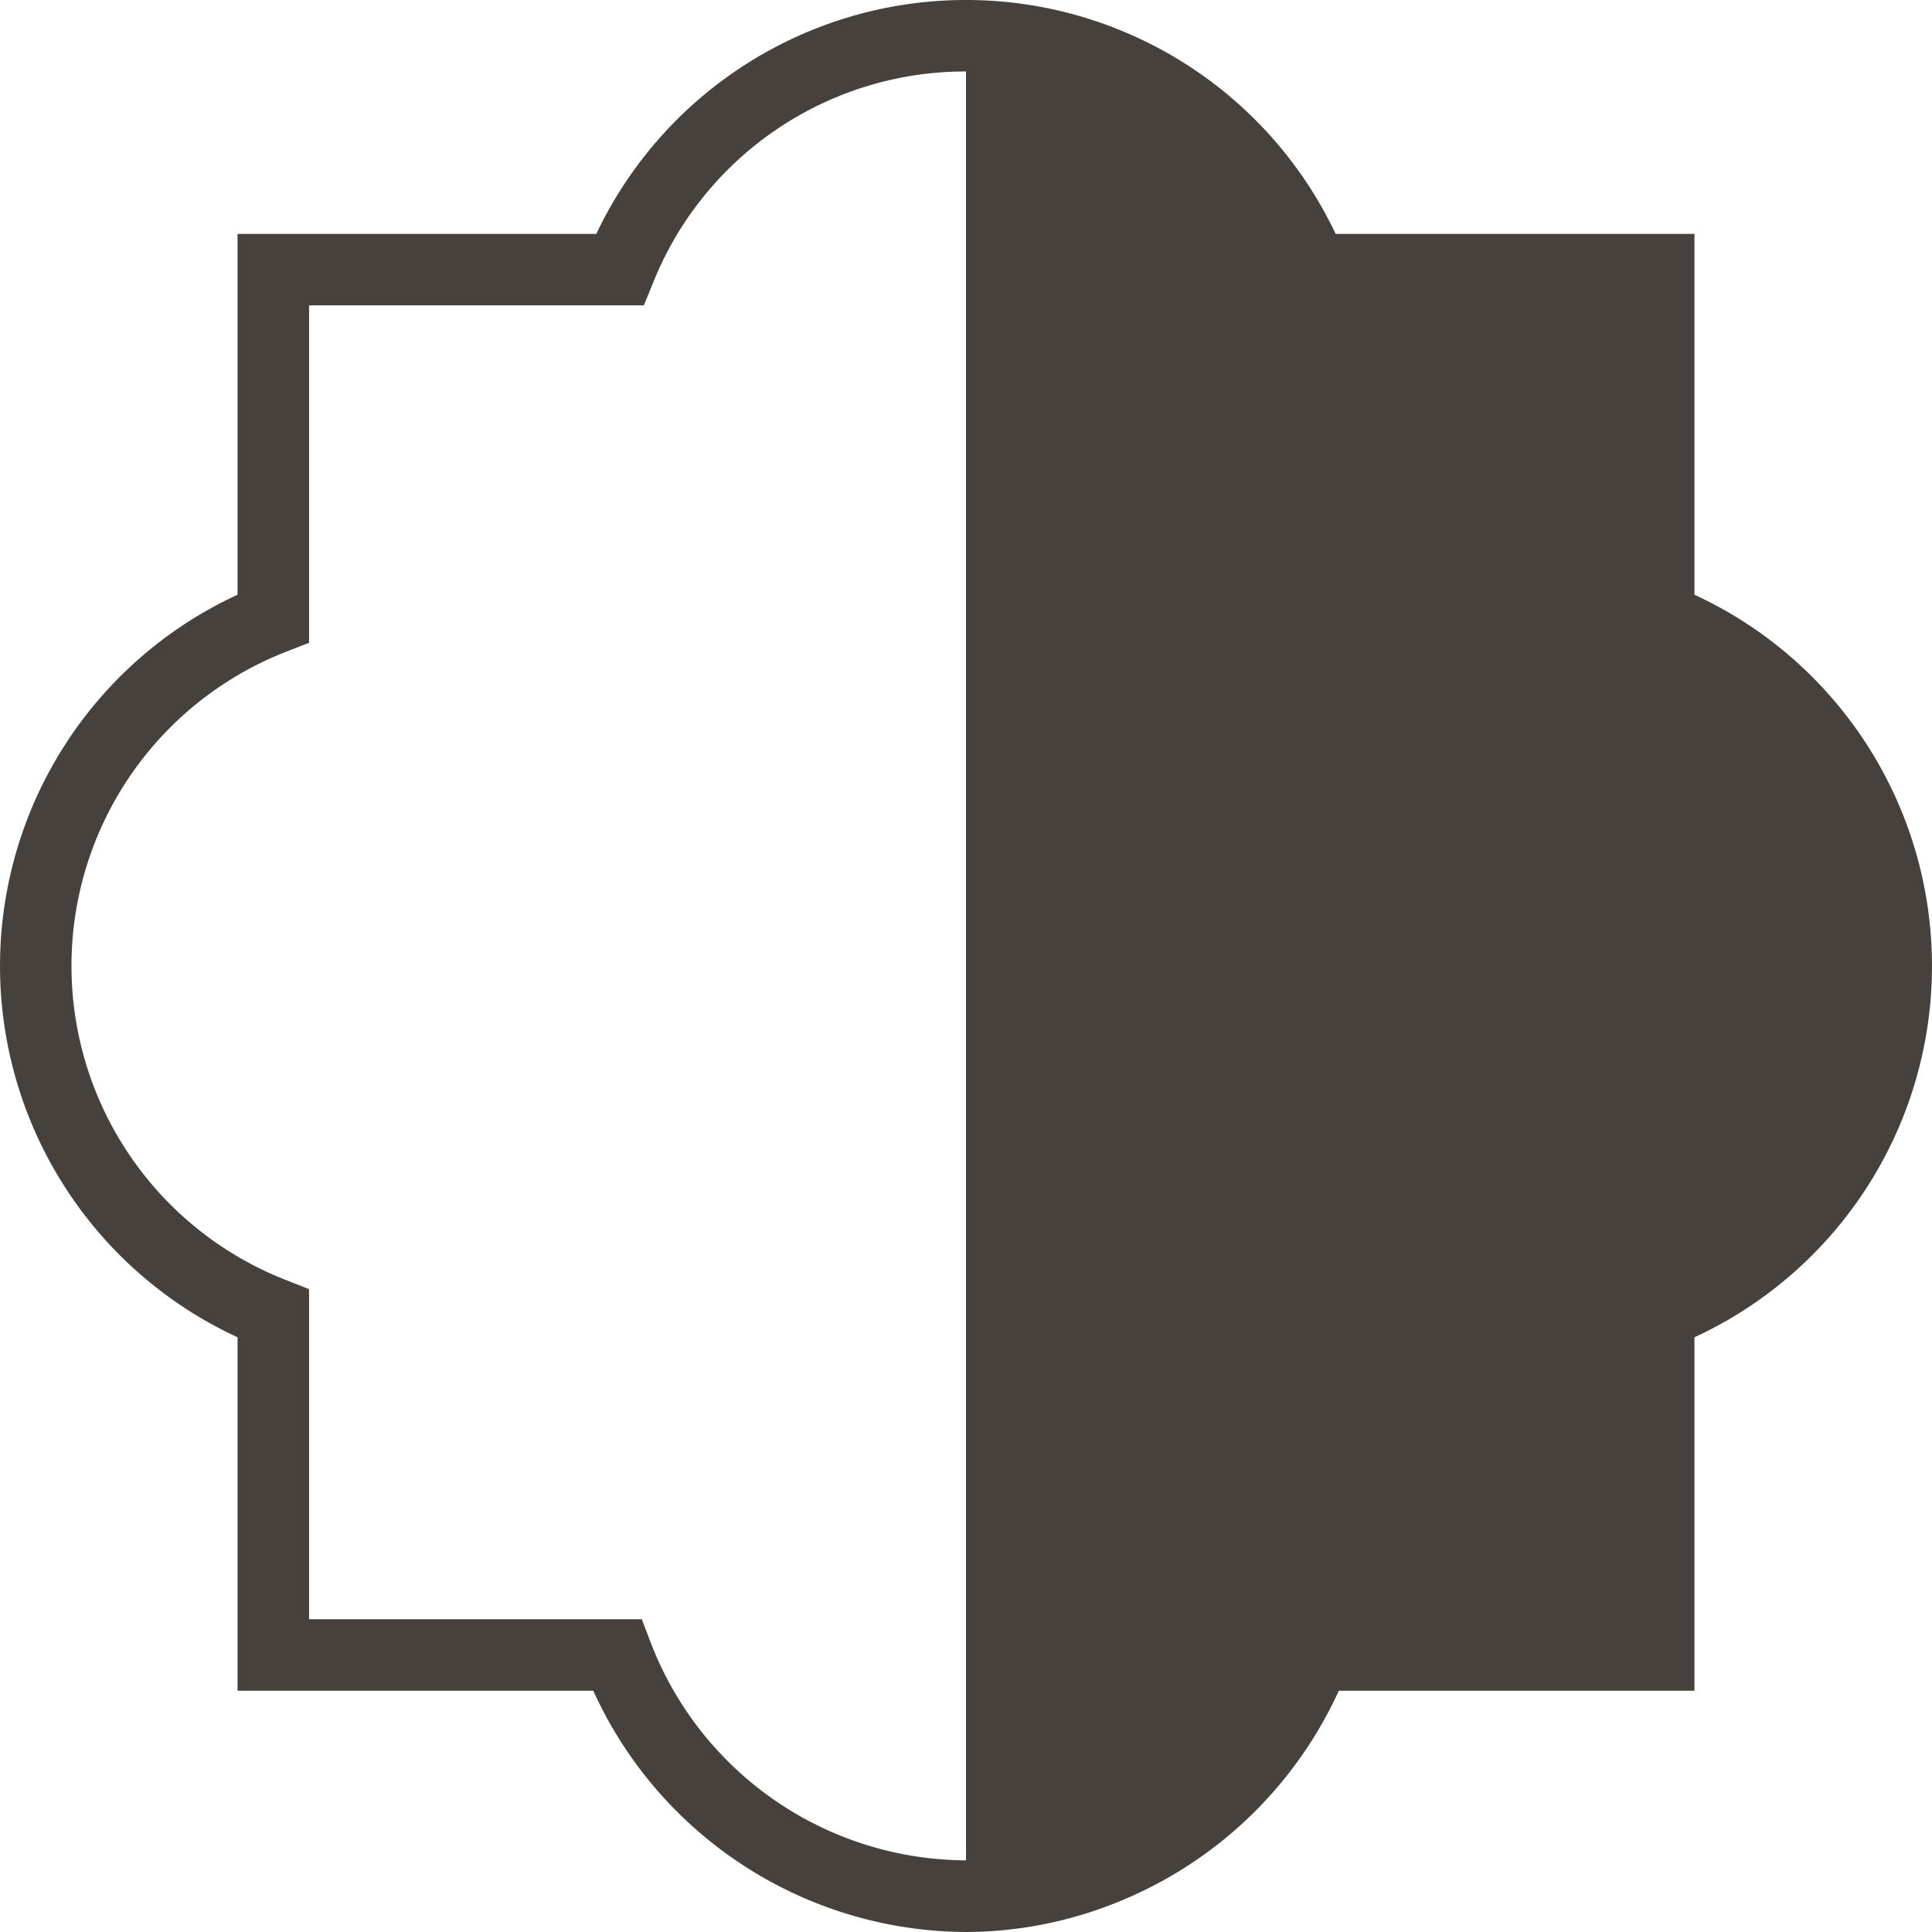 <svg id="Ebene_1" data-name="Ebene 1" xmlns="http://www.w3.org/2000/svg" width="70" height="70" viewBox="0 0 70 70"><defs><style>.cls-1{fill:#46413c;}</style></defs><path class="cls-1" d="M61.393,21.548V8.474H48.393a14.821,14.821,0,0,0-26.787,0H8.607V21.548a14.816,14.816,0,0,0,0,26.904V61.259H21.495A14.903,14.903,0,0,0,35,70a14.714,14.714,0,0,0,5.991-1.295h.027l.011-.016a14.931,14.931,0,0,0,7.478-7.43H61.393V48.452a14.816,14.816,0,0,0,0-26.904ZM35,67.404a12.294,12.294,0,0,1-11.427-7.899l-.32-.837H11.198V46.709l-.821-.325a12.219,12.219,0,0,1,0-22.774l.821-.32V11.064H23.328l.33-.81A12.185,12.185,0,0,1,35,2.59Z"/></svg>